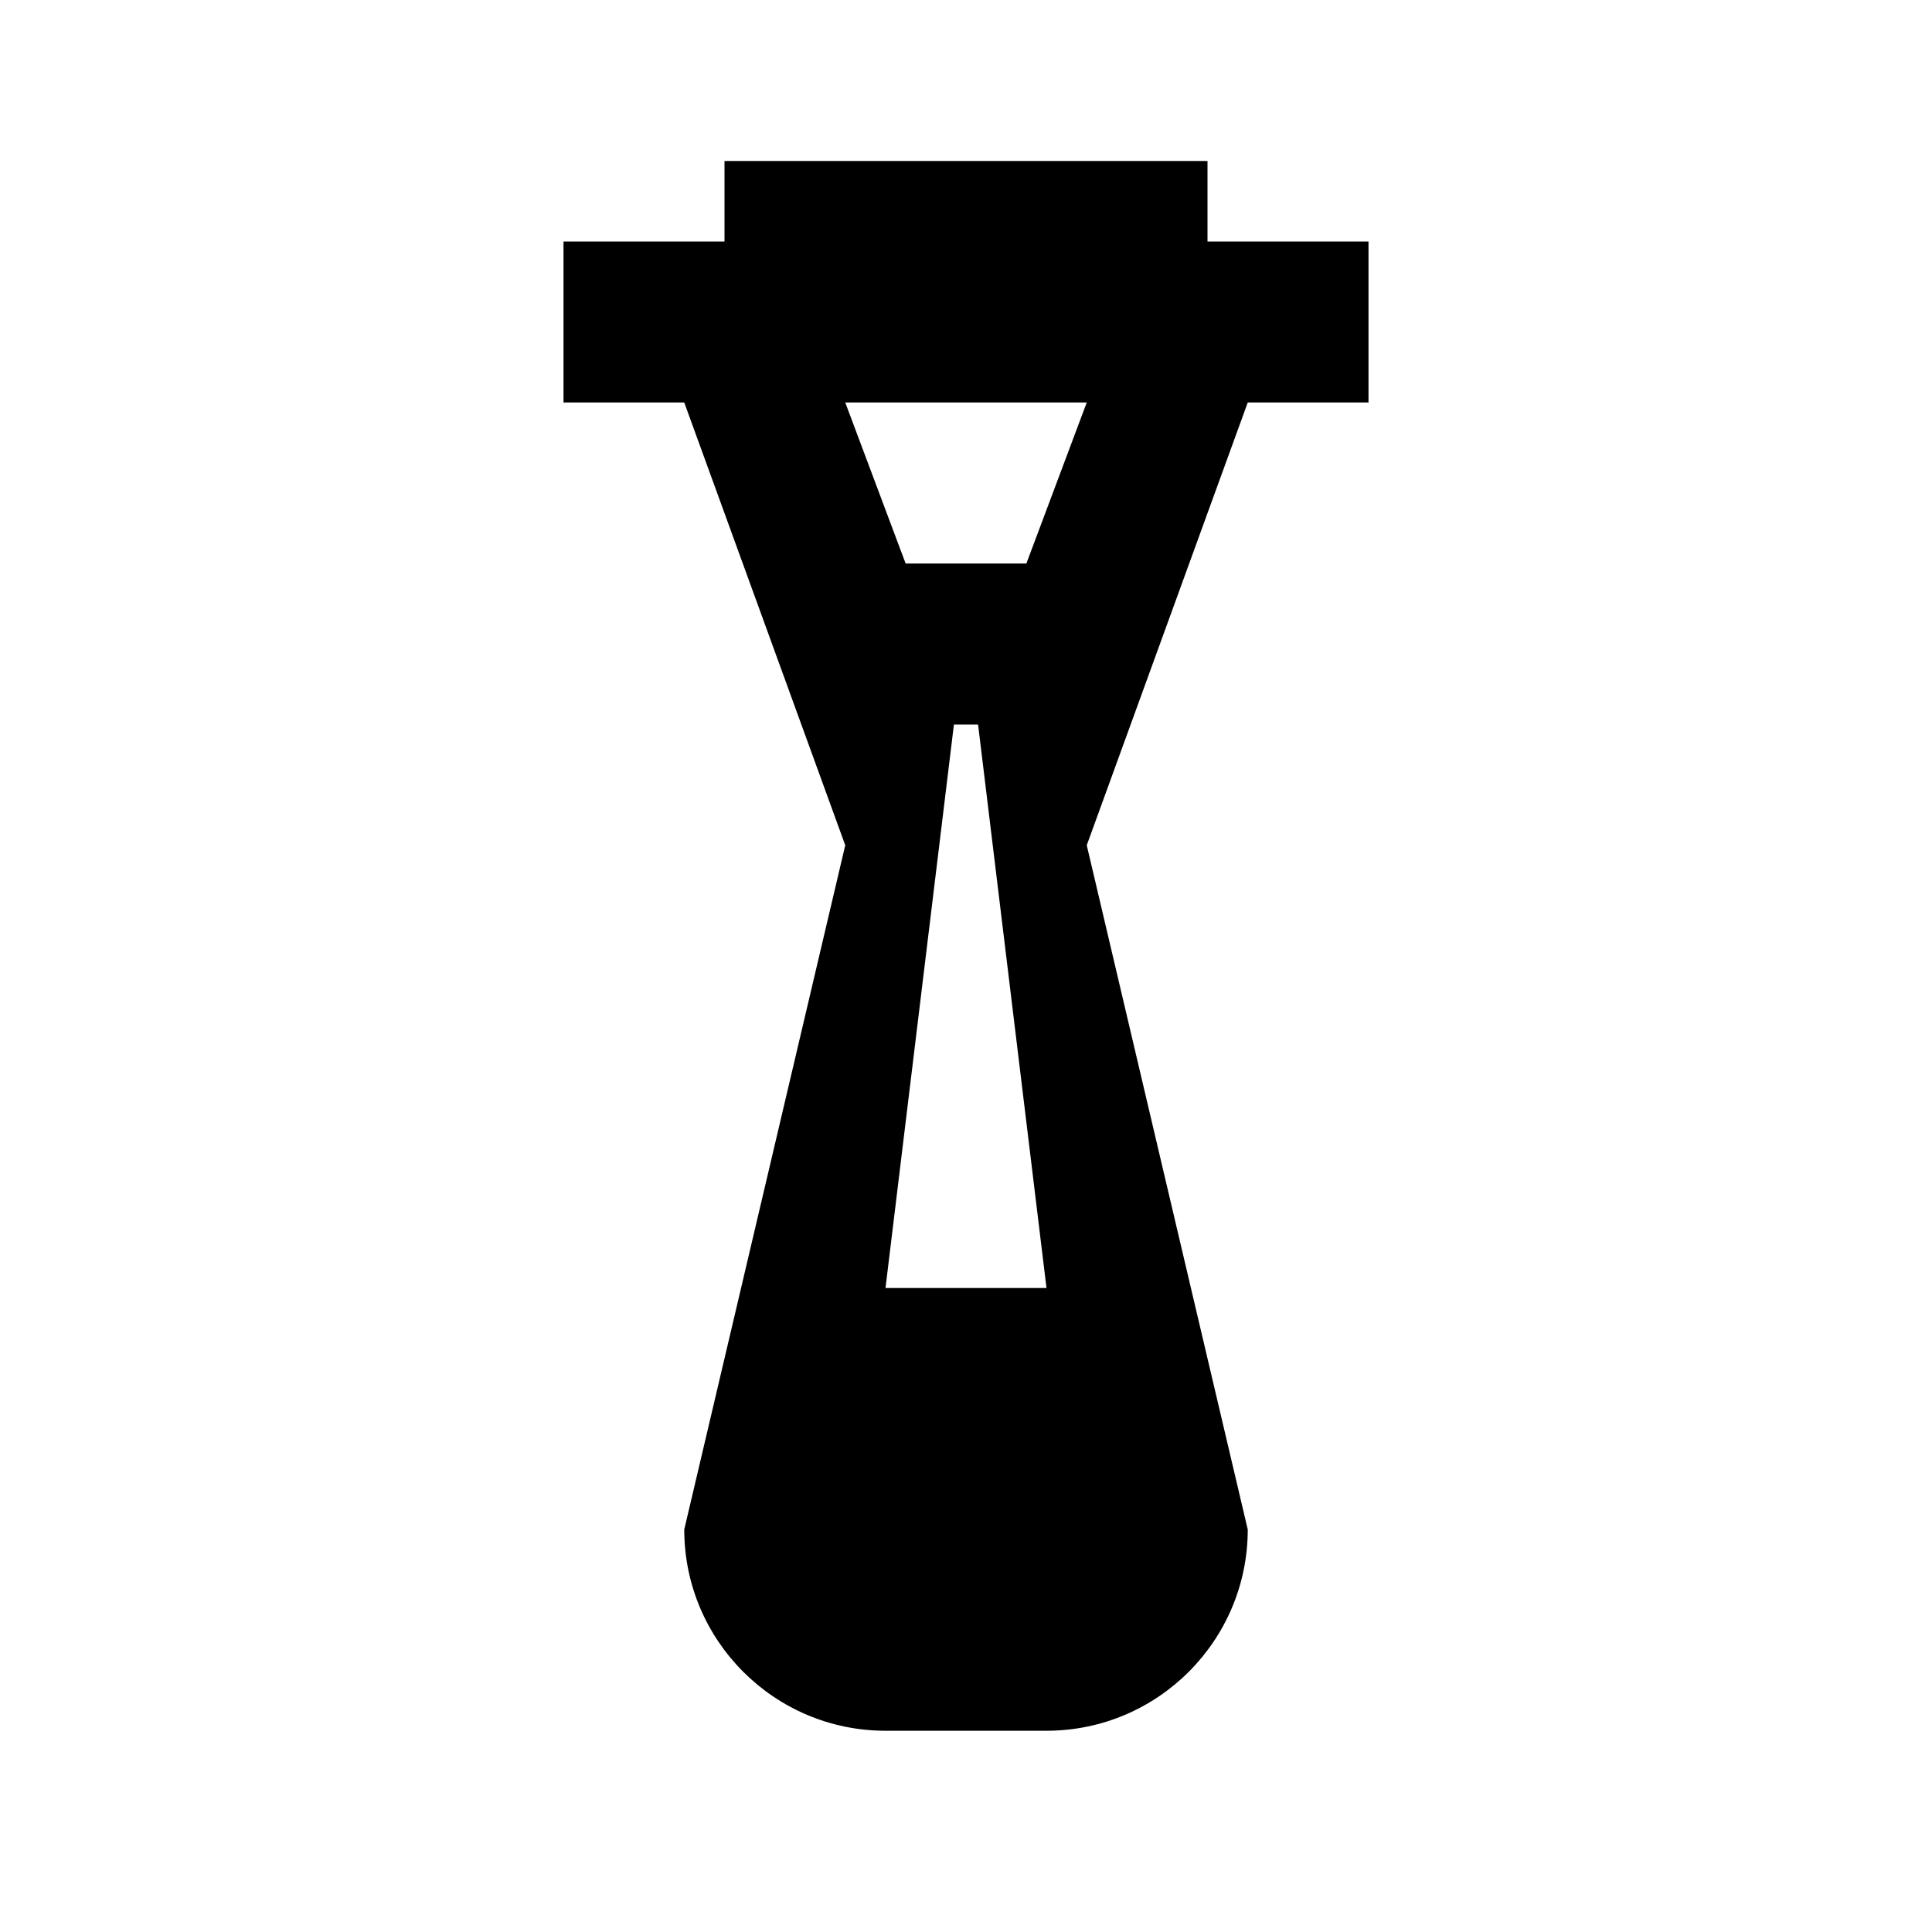 <svg width="20" height="20" viewBox="0 0 24 24" fill="none" xmlns="http://www.w3.org/2000/svg">
  <path d="M9 2V3H7V5H8.5L10.5 10.5L8.5 19C8.5 20.38 9.62 21.5 11 21.5H13C14.38 21.5 15.5 20.38 15.5 19L13.5 10.5L15.5 5H17V3H15V2H9ZM10.5 5H13.5L12.75 7H11.25L10.5 5ZM11.85 9H12.15L13 16H11L11.85 9Z" fill="currentColor"/>
</svg>
